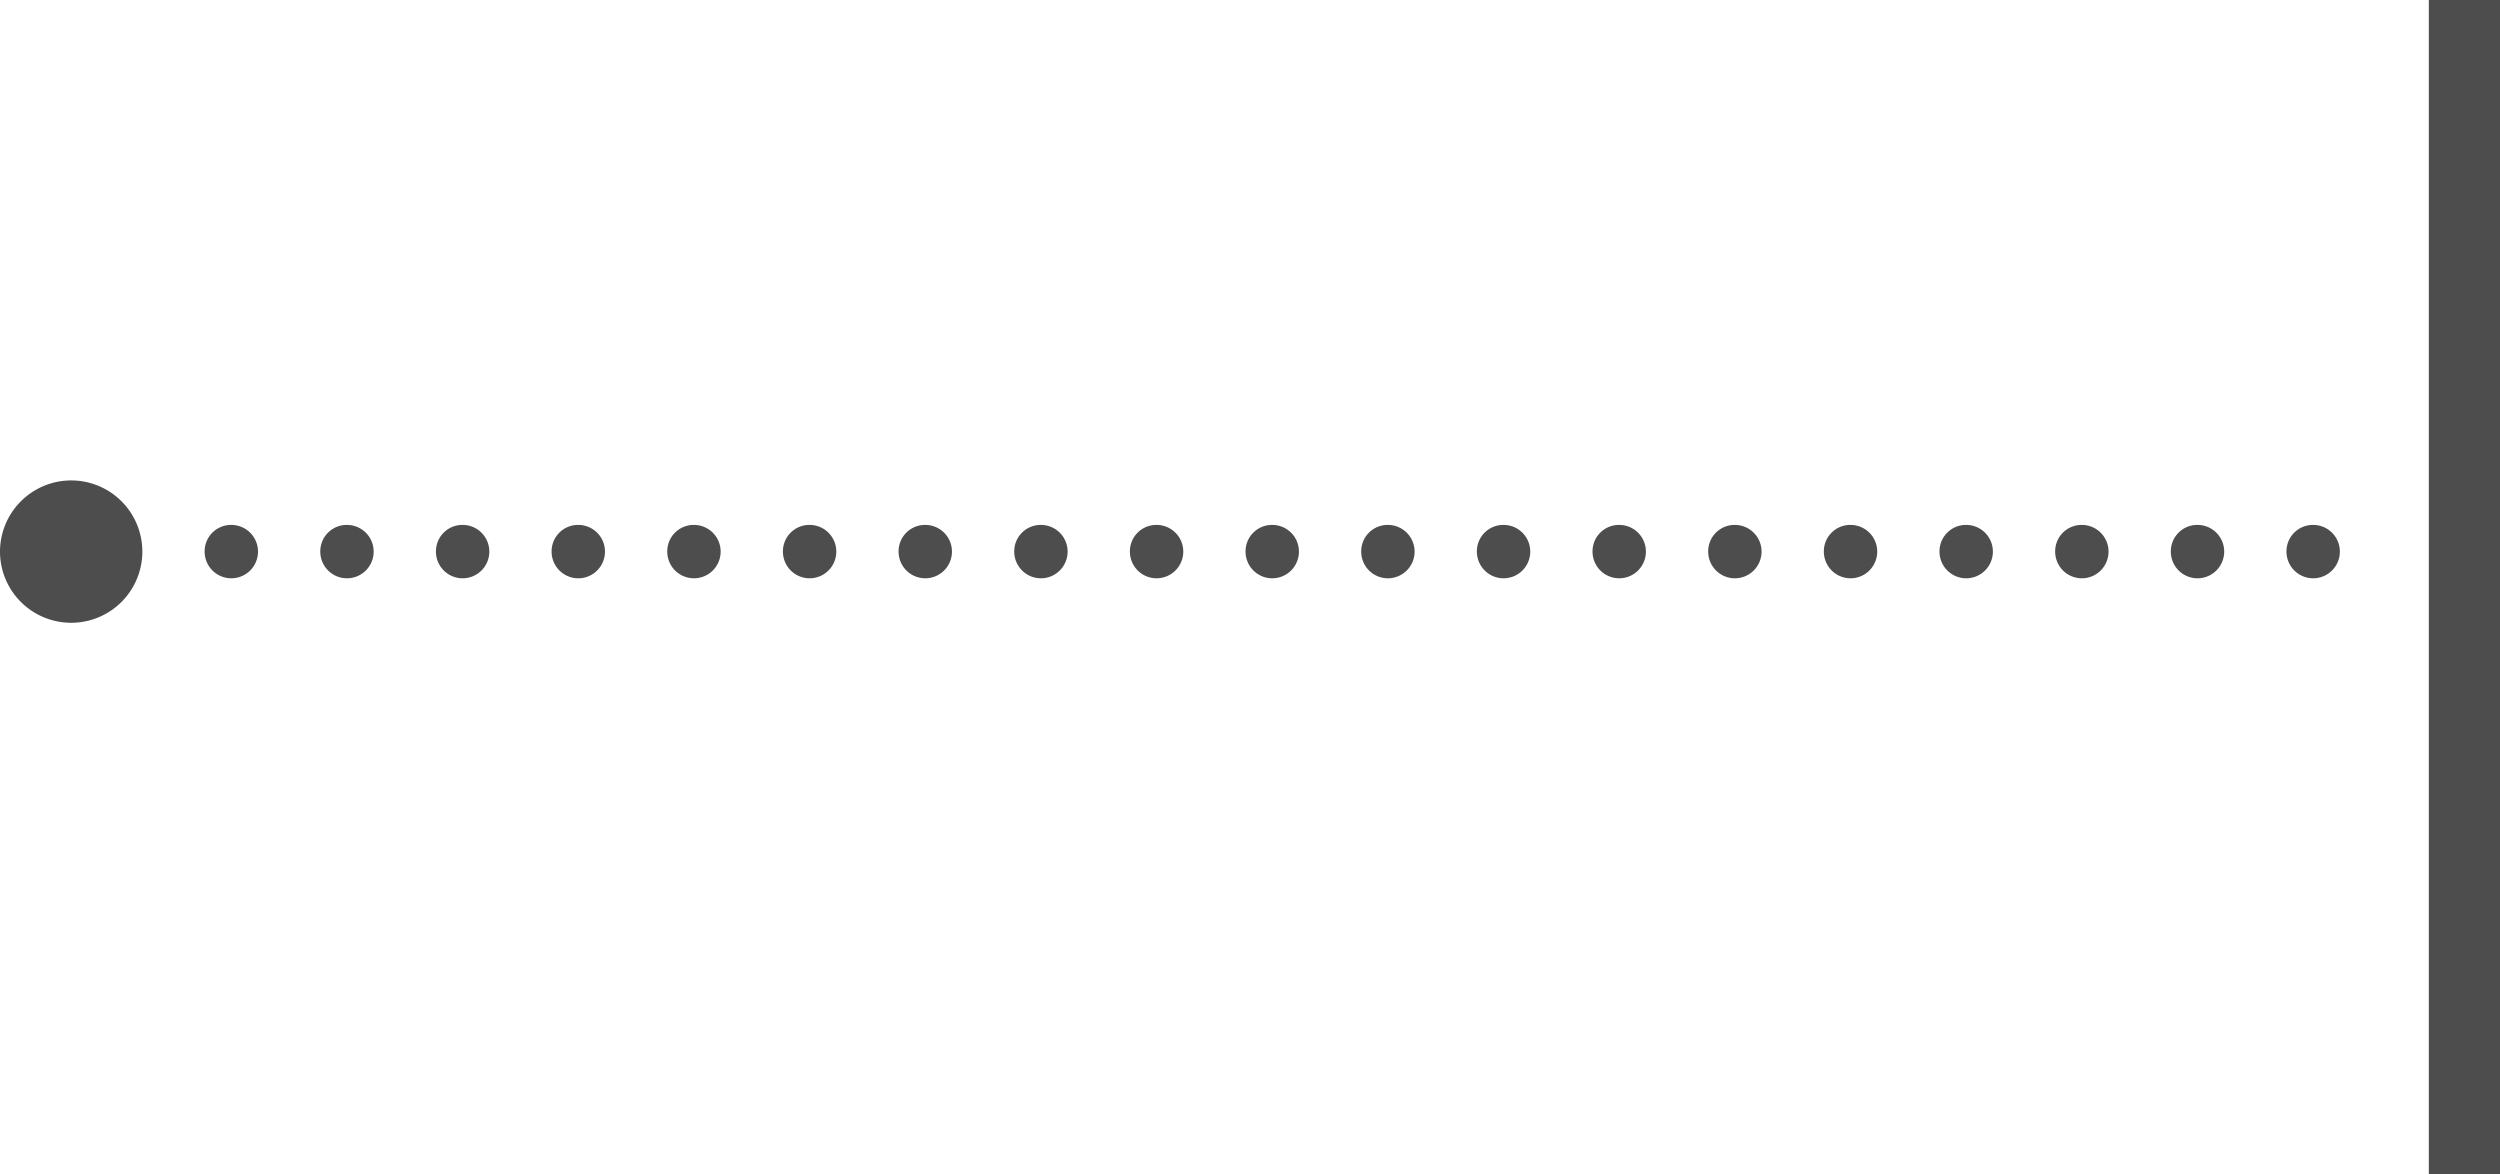 <svg id="specifications_surface_line05" xmlns="http://www.w3.org/2000/svg" width="281" height="132" viewBox="0 0 281 132">
  <defs>
    <style>
      .cls-1, .cls-2 {
        fill: #4d4d4d;
      }

      .cls-2 {
        fill-rule: evenodd;
      }
    </style>
  </defs>
  <rect id="長方形_49" data-name="長方形 49" class="cls-1" x="273" width="8" height="132"/>
  <path id="楕円形_11" data-name="楕円形 11" class="cls-2" d="M885,17927a8,8,0,1,1-8,8A8.012,8.012,0,0,1,885,17927Zm18,5a3,3,0,1,1-3,3A2.973,2.973,0,0,1,903,17932Zm13,0a3,3,0,1,1-3,3A2.973,2.973,0,0,1,916,17932Zm13,0a3,3,0,1,1-3,3A2.973,2.973,0,0,1,929,17932Zm13,0a3,3,0,1,1-3,3A2.973,2.973,0,0,1,942,17932Zm13,0a3,3,0,1,1-3,3A2.973,2.973,0,0,1,955,17932Zm13,0a3,3,0,1,1-3,3A2.973,2.973,0,0,1,968,17932Zm13,0a3,3,0,1,1-3,3A2.973,2.973,0,0,1,981,17932Zm13,0a3,3,0,1,1-3,3A2.973,2.973,0,0,1,994,17932Zm13,0a3,3,0,1,1-3,3A2.971,2.971,0,0,1,1007,17932Zm13,0a3,3,0,1,1-3,3A2.971,2.971,0,0,1,1020,17932Zm13,0a3,3,0,1,1-3,3A2.971,2.971,0,0,1,1033,17932Zm13,0a3,3,0,1,1-3,3A2.971,2.971,0,0,1,1046,17932Zm13,0a3,3,0,1,1-3,3A2.971,2.971,0,0,1,1059,17932Zm13,0a3,3,0,1,1-3,3A2.971,2.971,0,0,1,1072,17932Zm13,0a3,3,0,1,1-3,3A2.971,2.971,0,0,1,1085,17932Zm13,0a3,3,0,1,1-3,3A2.971,2.971,0,0,1,1098,17932Zm13,0a3,3,0,1,1-3,3A2.971,2.971,0,0,1,1111,17932Zm13,0a3,3,0,1,1-3,3A2.971,2.971,0,0,1,1124,17932Zm13,0a3,3,0,1,1-3,3A2.971,2.971,0,0,1,1137,17932Z" transform="translate(-877 -17873)"/>
</svg>
